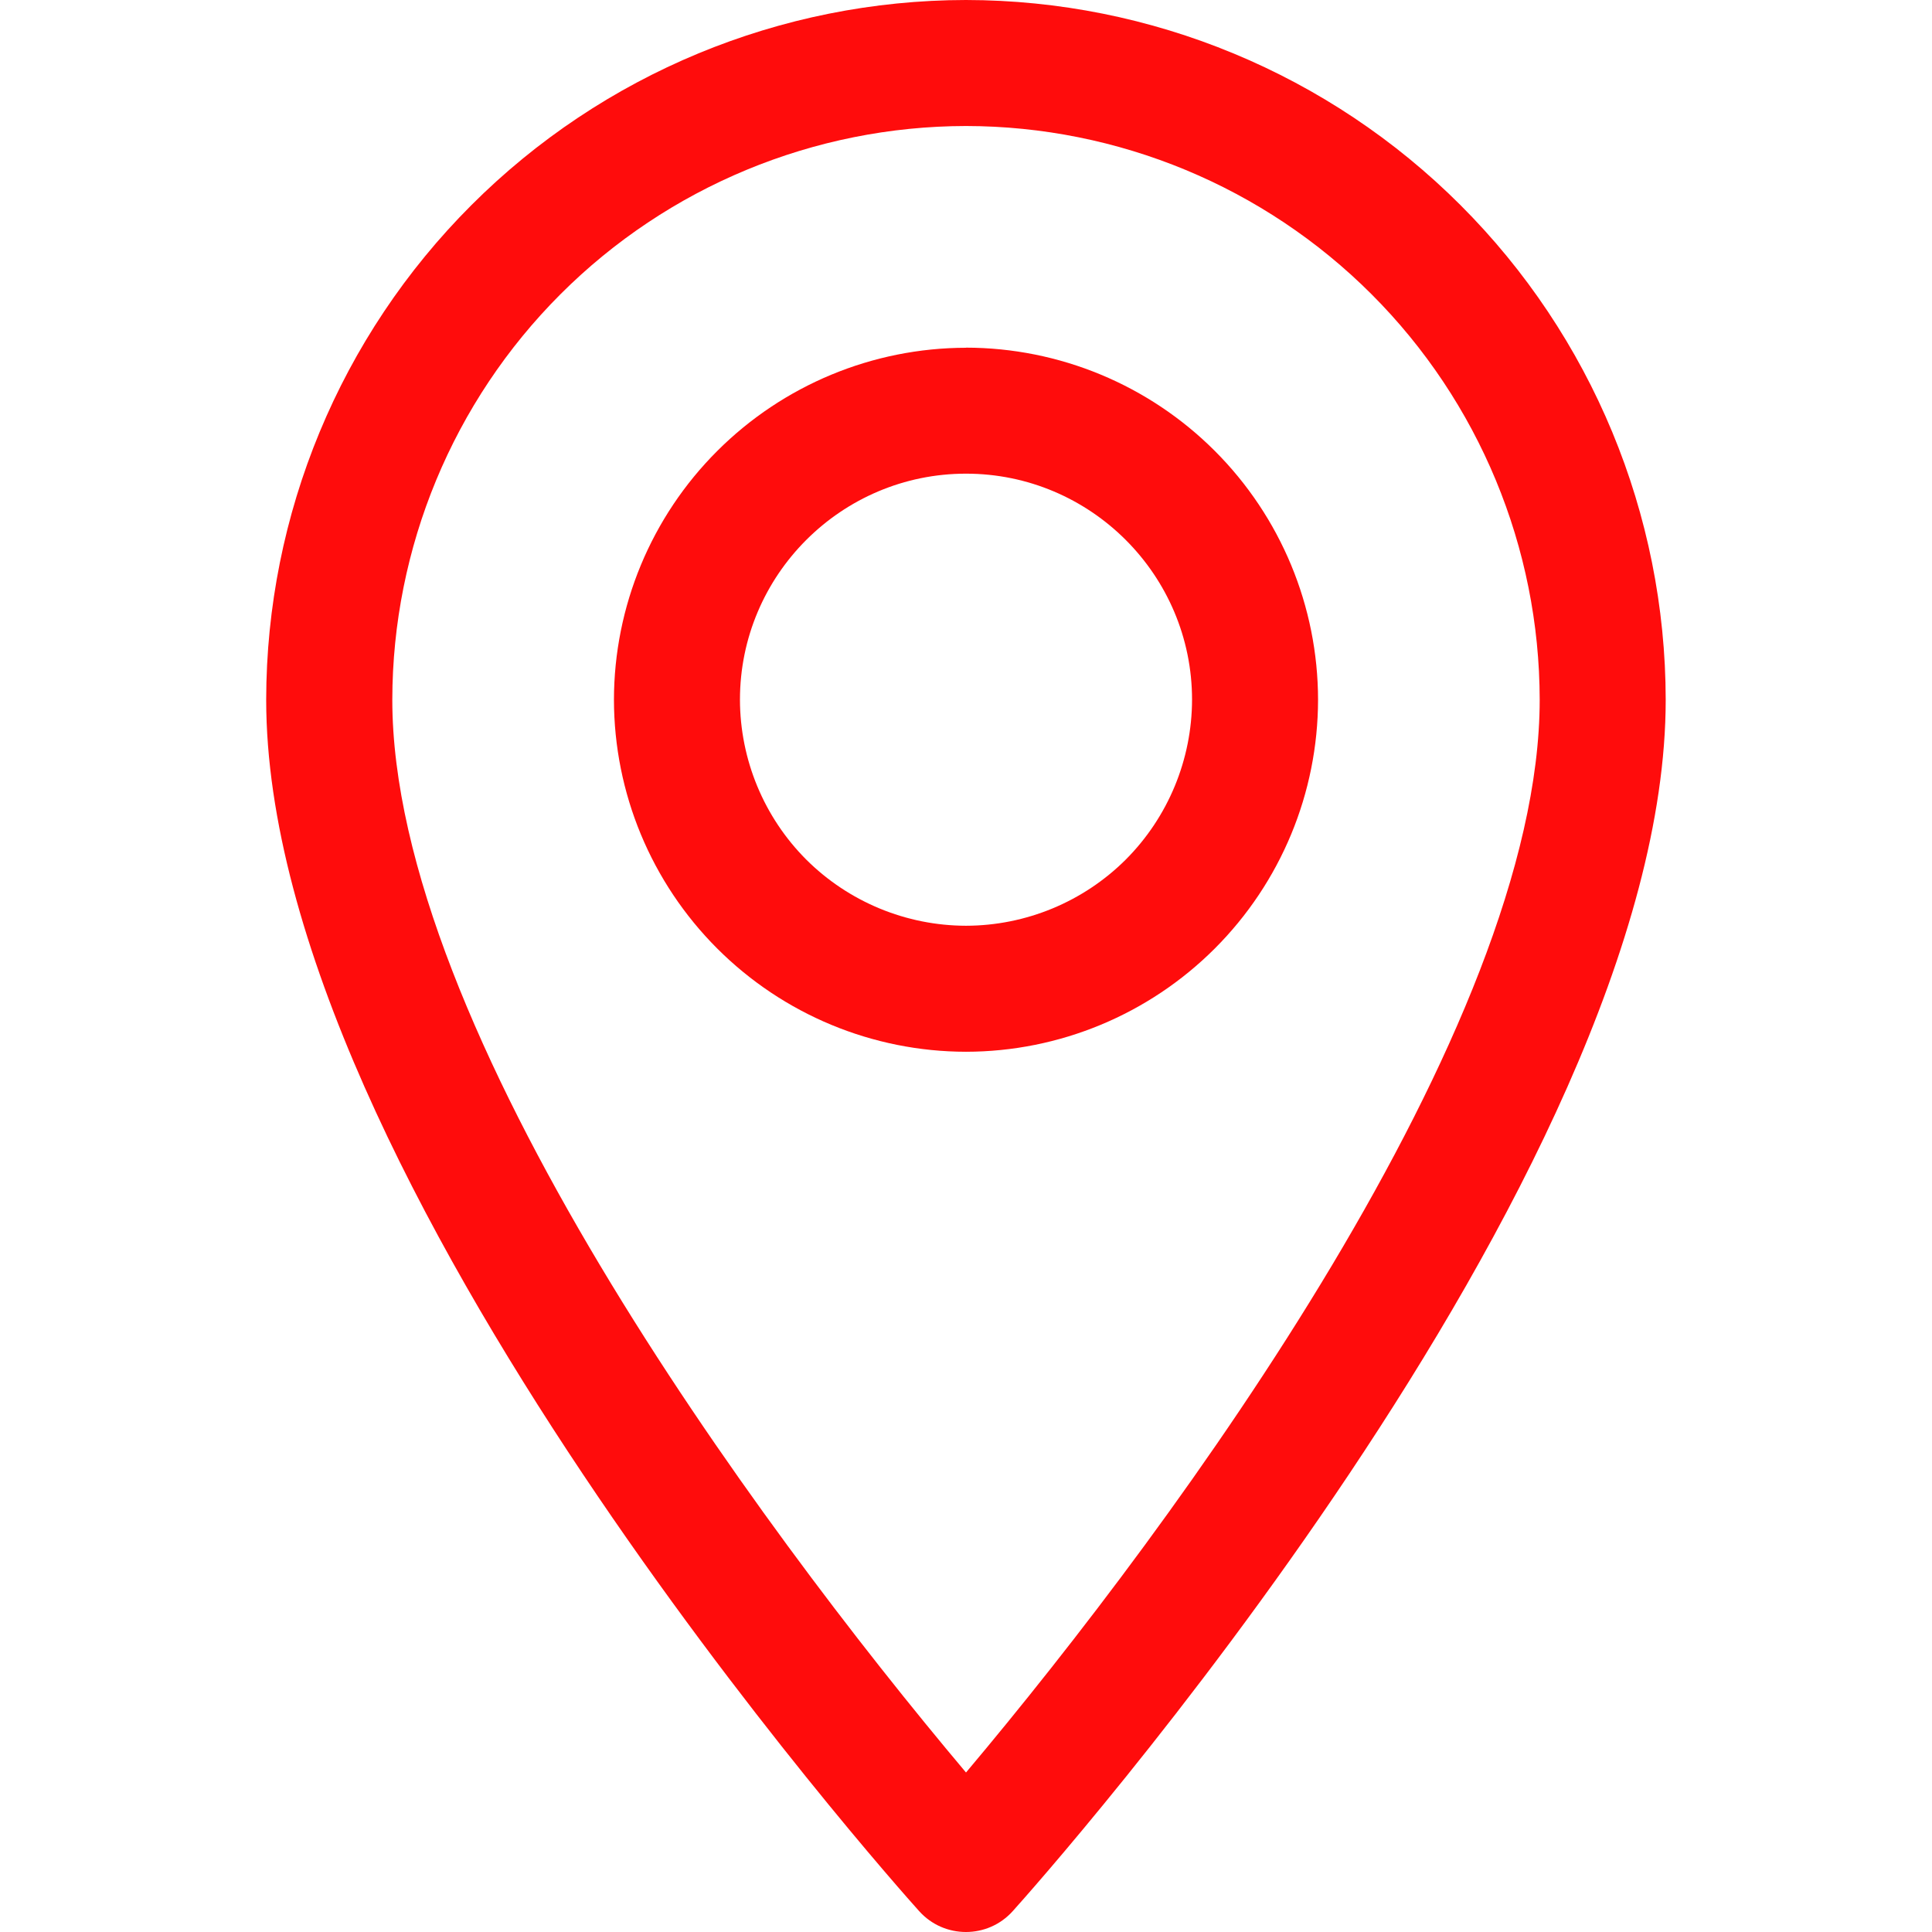 <?xml version="1.0" encoding="UTF-8"?> <svg xmlns="http://www.w3.org/2000/svg" width="18" height="18" viewBox="0 0 18 18" fill="none"> <path d="M9 0C7.271 0.002 5.614 0.689 4.392 1.911C3.169 3.133 2.482 4.79 2.48 6.519C2.48 10.979 8.315 17.529 8.563 17.805C8.796 18.065 9.203 18.065 9.436 17.805C9.685 17.529 15.519 10.98 15.519 6.519C15.517 4.79 14.83 3.133 13.607 1.911C12.385 0.689 10.727 0.002 8.999 0L9 0ZM9 16.514C7.036 14.182 3.655 9.58 3.655 6.519C3.657 5.102 4.22 3.743 5.222 2.741C6.224 1.739 7.583 1.176 9 1.174C10.417 1.176 11.776 1.739 12.778 2.741C13.78 3.743 14.343 5.102 14.345 6.519C14.345 9.581 10.964 14.181 9 16.514Z" fill="#FF0C0C"></path> <path d="M9 3.24C8.131 3.241 7.297 3.587 6.682 4.202C6.067 4.816 5.721 5.65 5.72 6.519C5.721 7.389 6.067 8.222 6.682 8.837C7.297 9.452 8.13 9.798 9 9.799C9.87 9.798 10.703 9.452 11.318 8.837C11.933 8.222 12.279 7.389 12.28 6.519C12.279 5.649 11.933 4.816 11.318 4.201C10.703 3.586 9.87 3.24 9 3.239V3.24ZM9 8.625C8.442 8.624 7.906 8.402 7.511 8.008C7.117 7.613 6.895 7.077 6.894 6.519C6.894 5.358 7.839 4.413 9 4.413C10.161 4.413 11.106 5.358 11.106 6.519C11.105 7.077 10.883 7.613 10.489 8.008C10.094 8.402 9.558 8.624 9 8.625V8.625Z" fill="#FF0C0C"></path> </svg> 